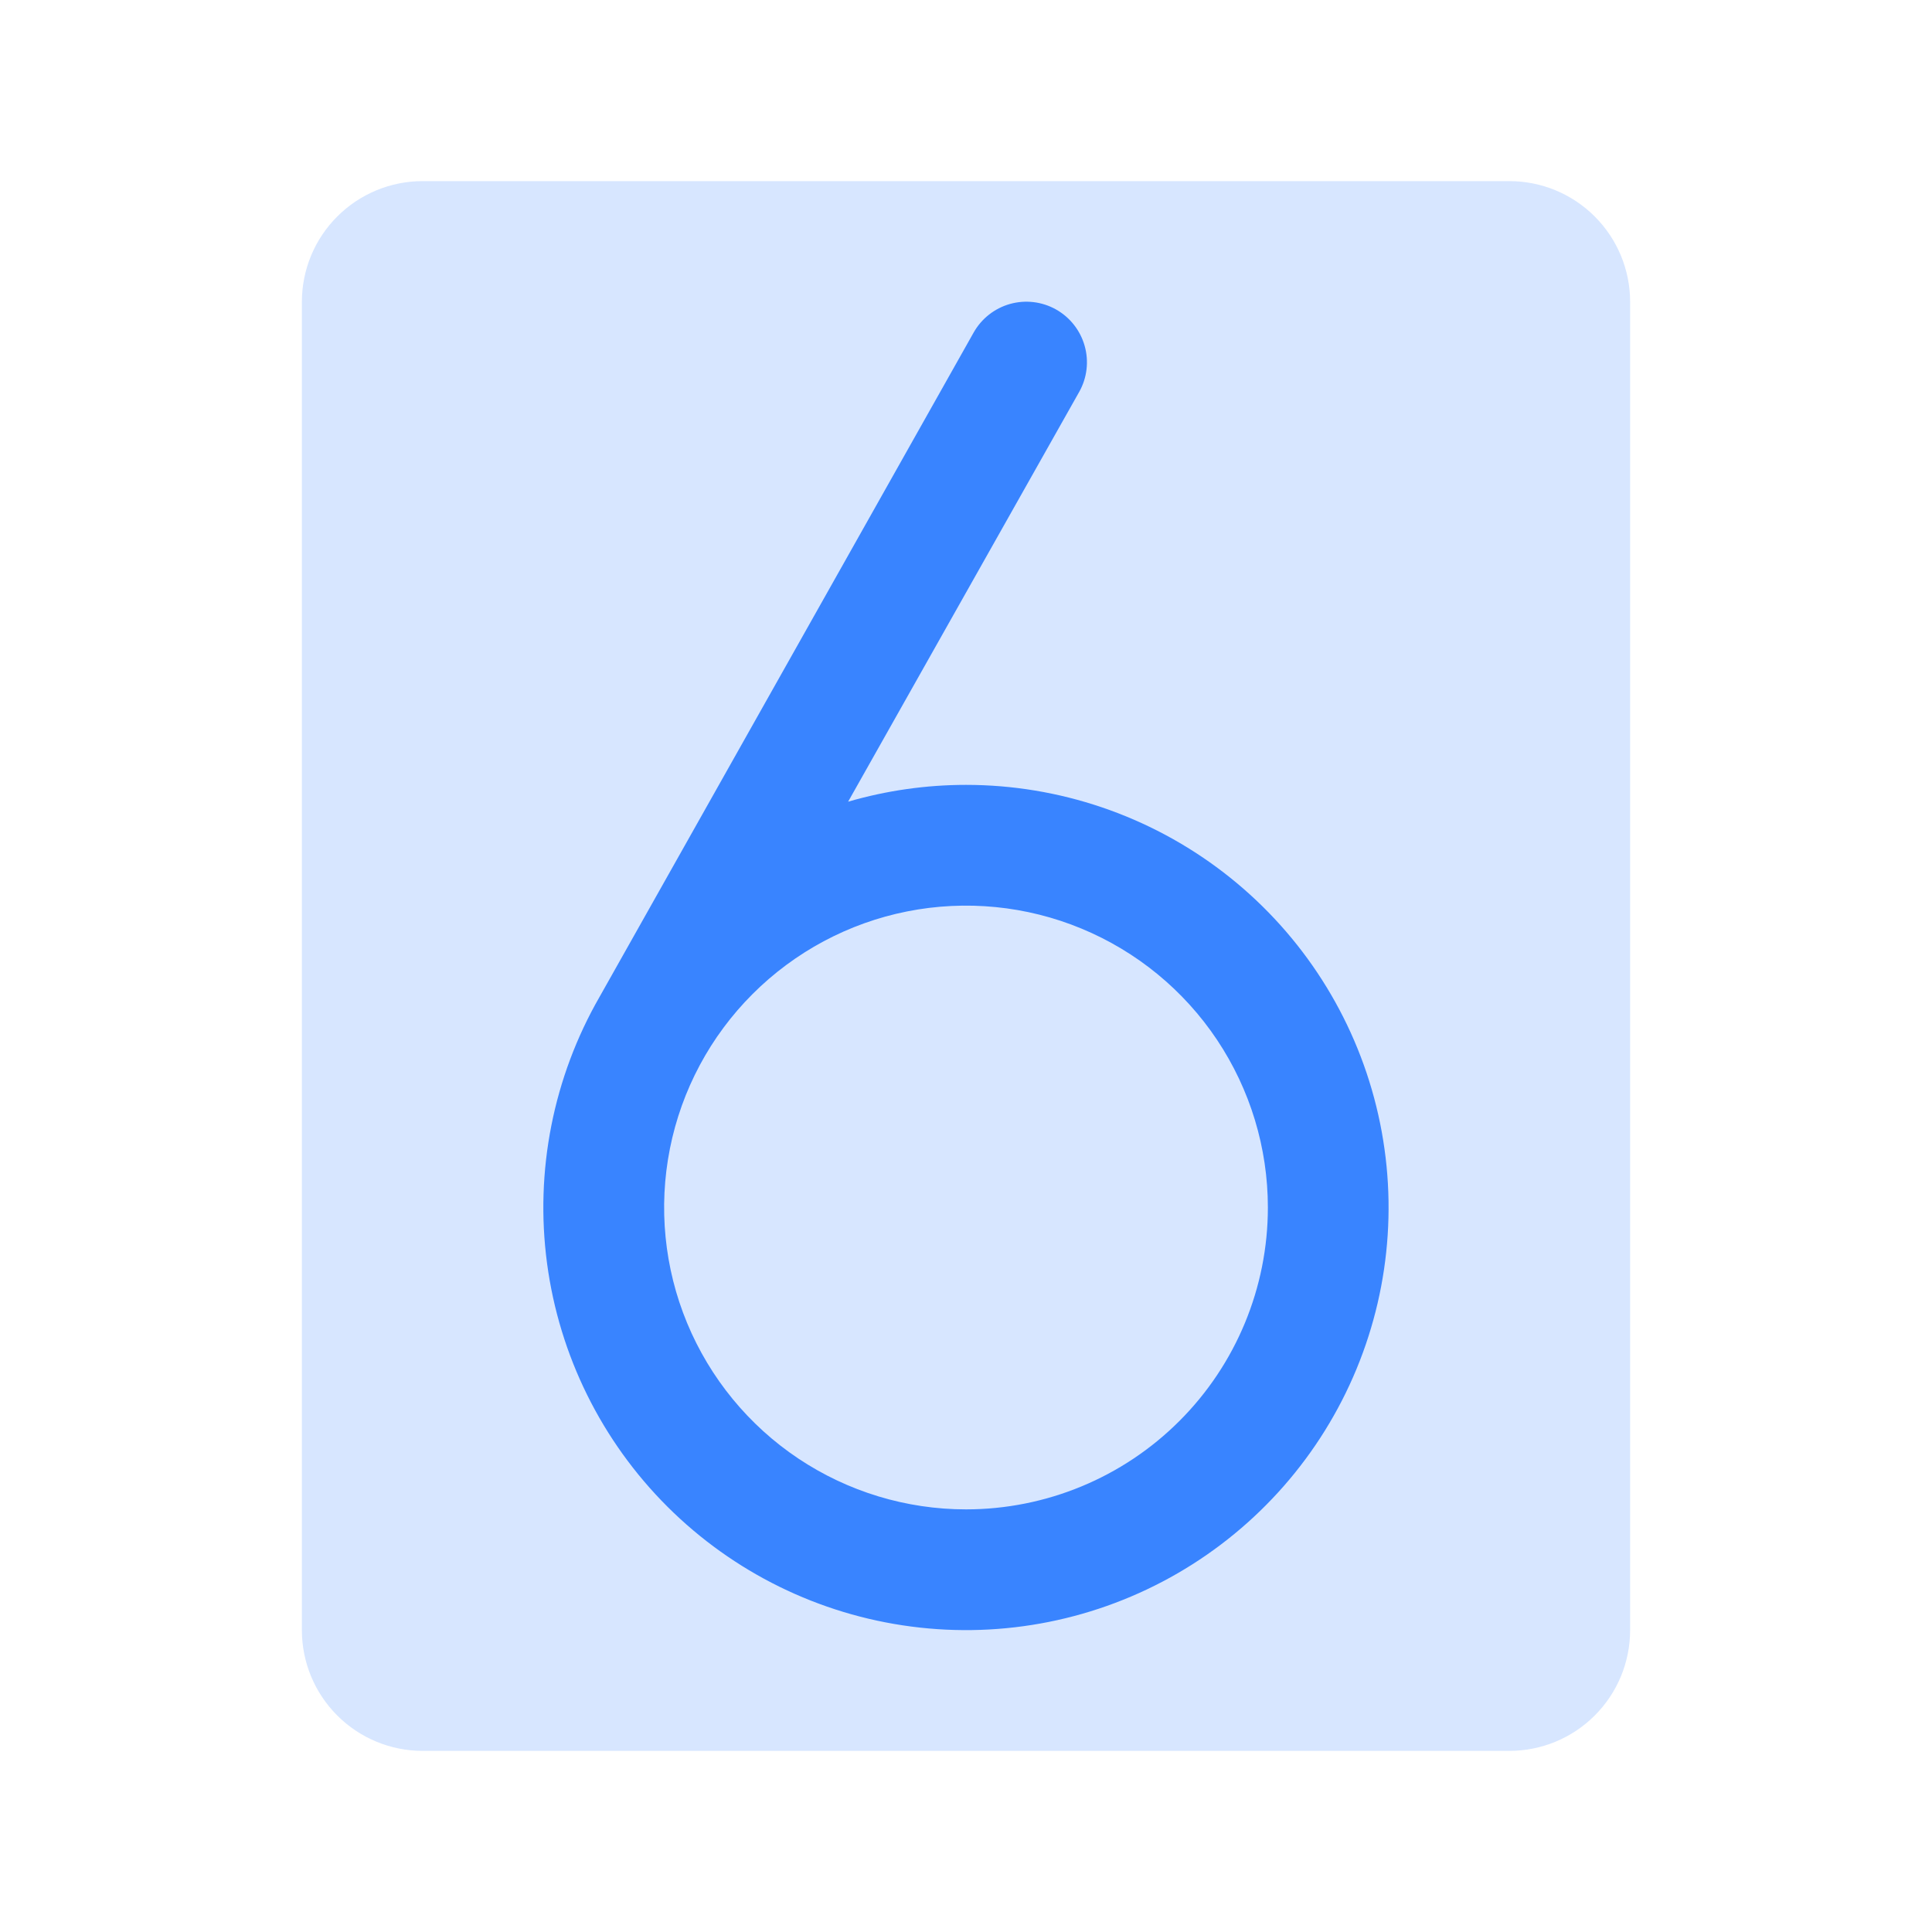 <svg width="48" height="48" viewBox="0 0 48 48" fill="none" xmlns="http://www.w3.org/2000/svg">
<path opacity="0.2" d="M40.5 7.5V40.5C40.5 41.296 40.184 42.059 39.621 42.621C39.059 43.184 38.296 43.5 37.5 43.5H10.5C9.704 43.5 8.941 43.184 8.379 42.621C7.816 42.059 7.5 41.296 7.5 40.5V7.5C7.5 6.704 7.816 5.941 8.379 5.379C8.941 4.816 9.704 4.5 10.5 4.5H37.5C38.296 4.5 39.059 4.816 39.621 5.379C40.184 5.941 40.5 6.704 40.5 7.5Z" fill="#3984FF"/>
<path d="M24 19.5C23.009 19.5 22.023 19.641 21.071 19.918L26.812 9.737C27.008 9.389 27.057 8.977 26.948 8.593C26.84 8.209 26.584 7.884 26.236 7.688C25.888 7.493 25.477 7.444 25.092 7.552C24.708 7.661 24.383 7.917 24.188 8.265L14.897 24.765C13.745 26.768 13.286 29.095 13.591 31.385C13.896 33.676 14.947 35.802 16.583 37.434C18.219 39.065 20.347 40.112 22.639 40.411C24.93 40.711 27.256 40.246 29.256 39.089C31.256 37.932 32.819 36.148 33.702 34.013C34.585 31.878 34.739 29.511 34.14 27.279C33.541 25.047 32.223 23.075 30.39 21.669C28.557 20.263 26.311 19.5 24 19.5ZM24 37.5C22.517 37.5 21.067 37.06 19.833 36.236C18.6 35.412 17.639 34.24 17.071 32.87C16.503 31.5 16.355 29.992 16.644 28.537C16.933 27.082 17.648 25.745 18.697 24.697C19.746 23.648 21.082 22.933 22.537 22.644C23.992 22.355 25.5 22.503 26.87 23.071C28.241 23.639 29.412 24.6 30.236 25.833C31.06 27.067 31.5 28.517 31.5 30C31.5 31.989 30.71 33.897 29.303 35.303C27.897 36.71 25.989 37.5 24 37.5Z" fill="#3984FF"/>
</svg>

